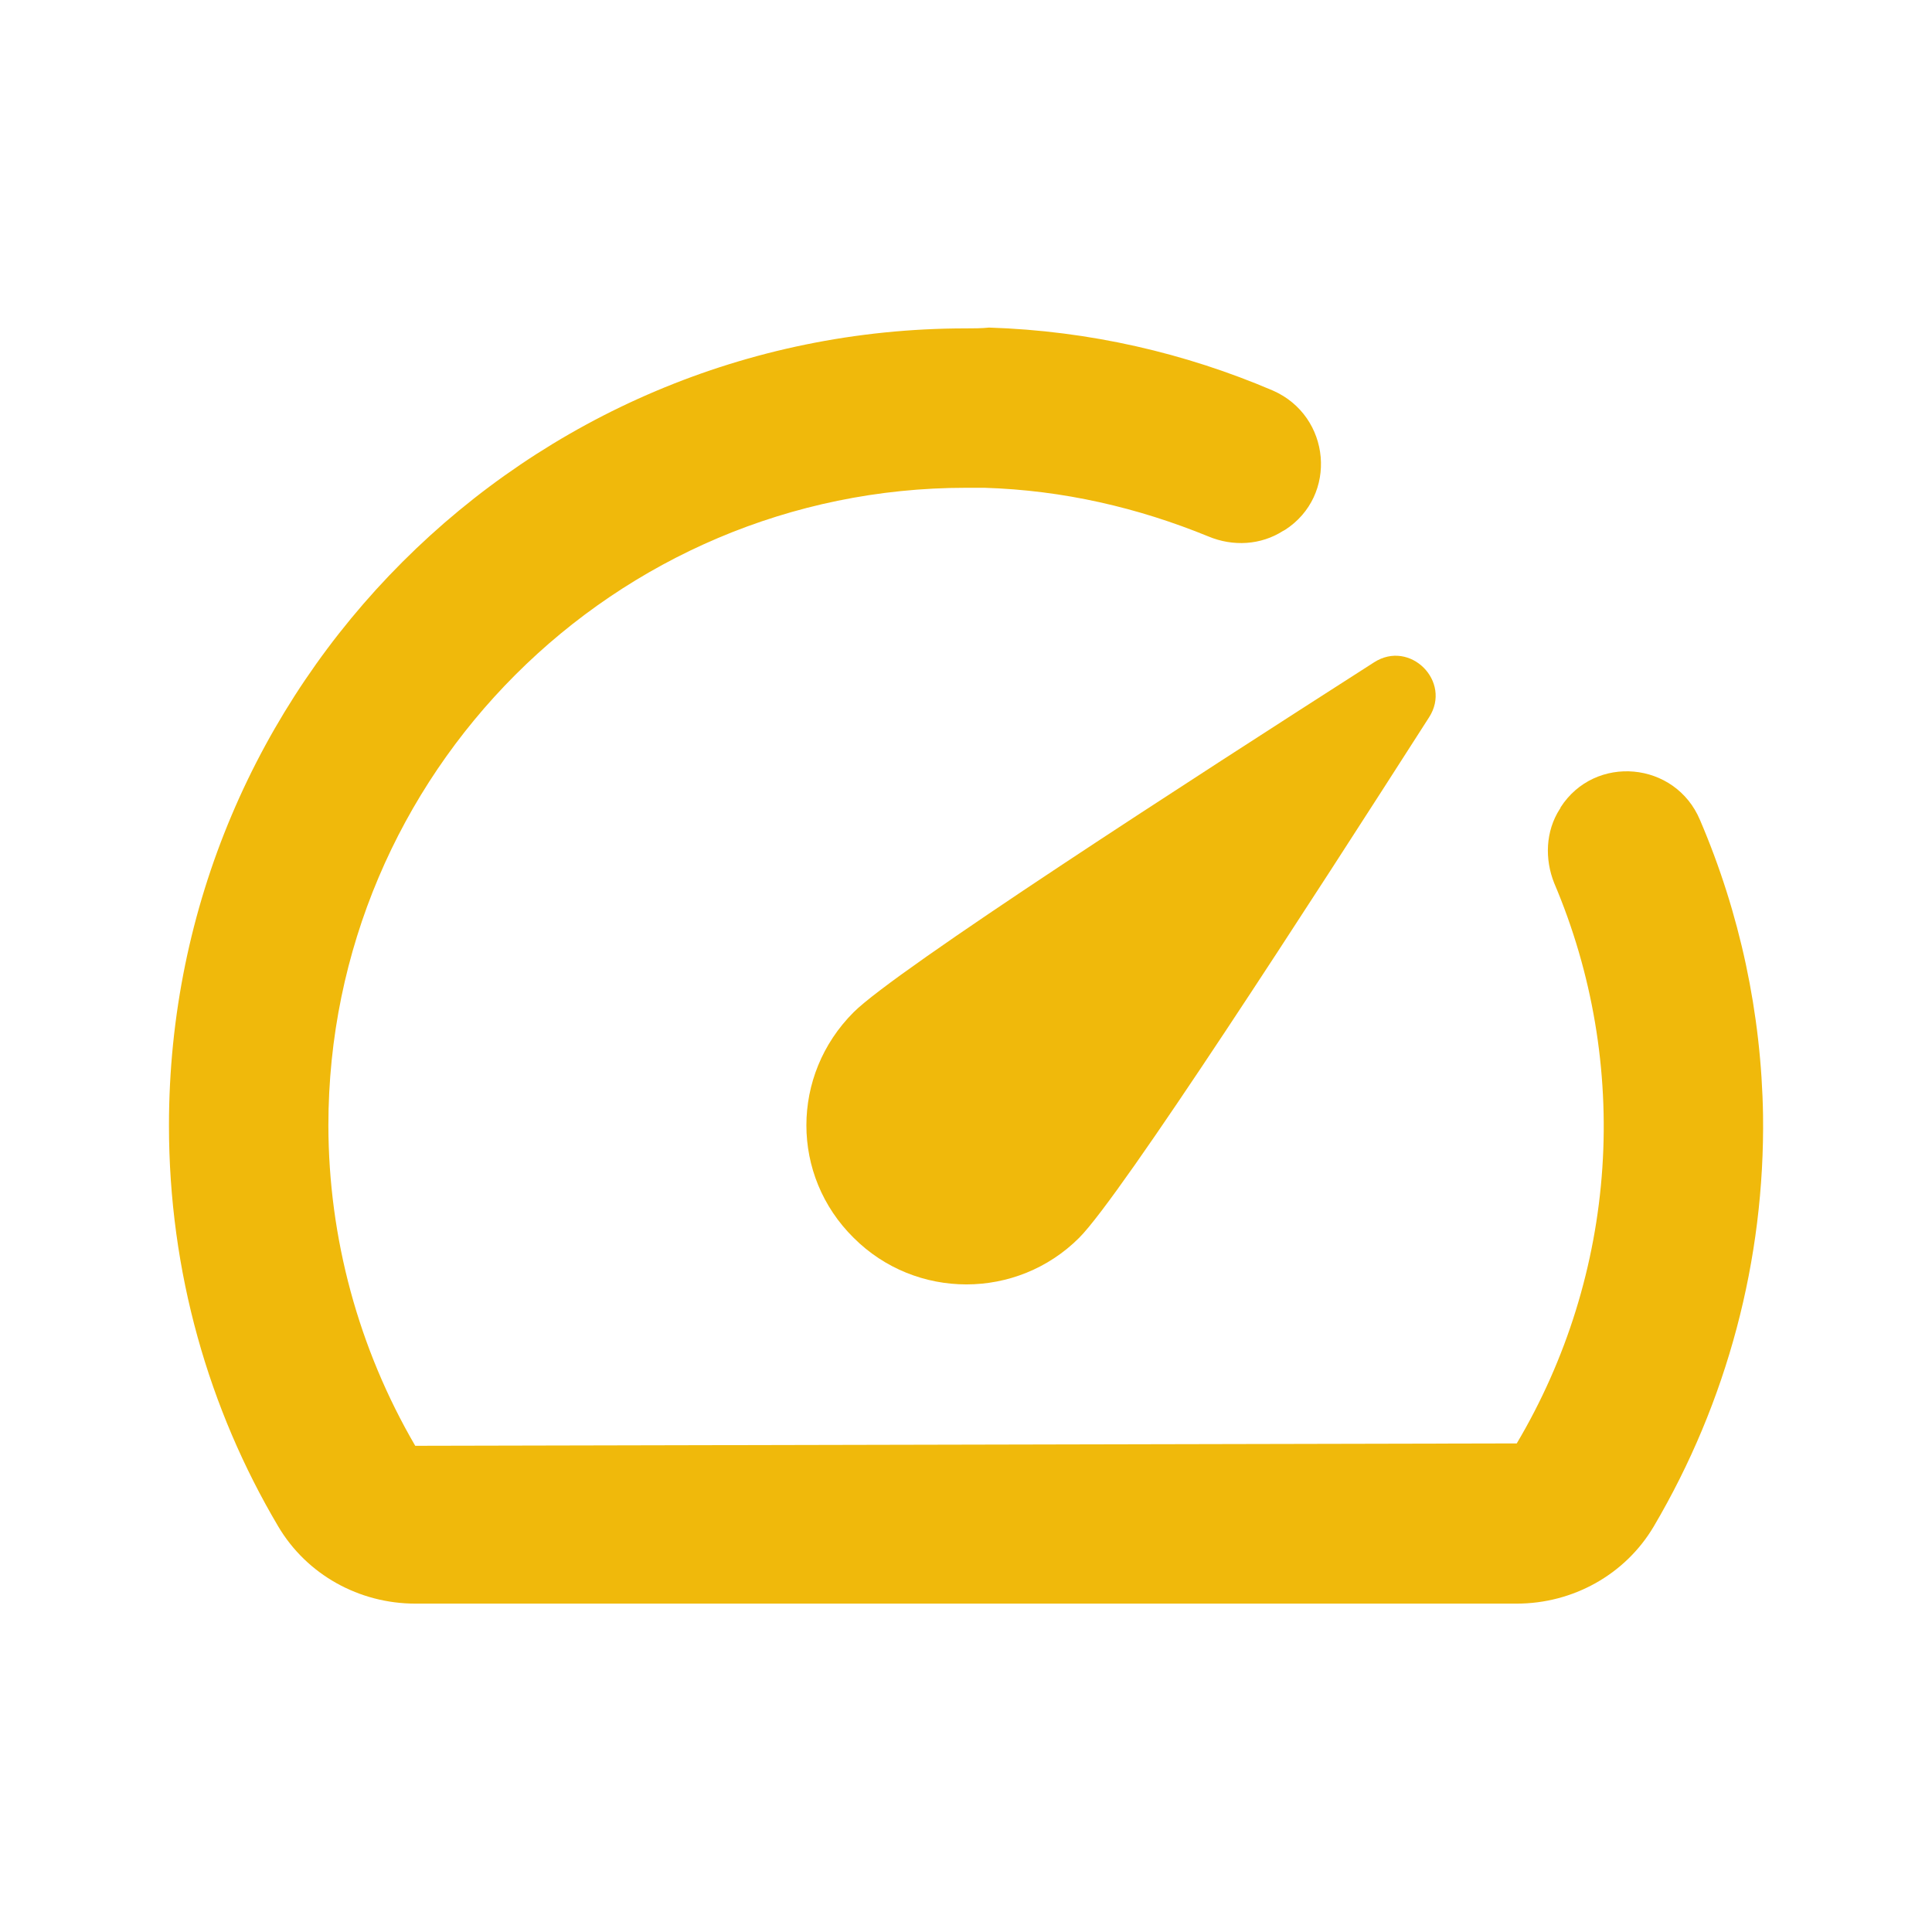 <svg width="101" height="101" viewBox="0 0 101 101" fill="none" xmlns="http://www.w3.org/2000/svg">
<path d="M44.625 64.708C47.875 67.958 53.167 67.958 56.417 64.708C58.625 62.5 68.542 47.125 74.708 37.5C75.917 35.625 73.708 33.417 71.833 34.625C62.208 40.792 46.833 50.708 44.625 52.917C41.333 56.208 41.333 61.458 44.625 64.708Z" fill="#F0B90B"/>
<path d="M81.583 42.208C81.583 42.25 81.542 42.292 81.542 42.292C80.792 43.458 80.75 44.917 81.25 46.167C83.245 50.86 84.107 55.958 83.767 61.046C83.426 66.135 81.893 71.072 79.292 75.458L21.708 75.583C18.743 70.499 17.176 64.72 17.167 58.833C17.167 40.458 32.125 25.5 50.5 25.5H51.458C55.583 25.625 59.5 26.542 63.167 28.042C64.458 28.583 65.917 28.5 67.083 27.75C67.125 27.75 67.125 27.708 67.167 27.708C69.958 25.917 69.583 21.75 66.542 20.417C61.958 18.458 56.958 17.292 51.708 17.125C51.292 17.167 50.875 17.167 50.5 17.167C27.5 17.167 8.833 35.833 8.833 58.833C8.833 66.5 10.917 73.667 14.542 79.792C16.042 82.333 18.792 83.833 21.708 83.833H79.292C82.208 83.833 84.958 82.333 86.458 79.792C90.293 73.283 92.268 65.846 92.167 58.292C92.08 52.988 90.962 47.752 88.875 42.875C87.583 39.792 83.375 39.417 81.583 42.208Z" fill="#F0B90B"/>
</svg>
